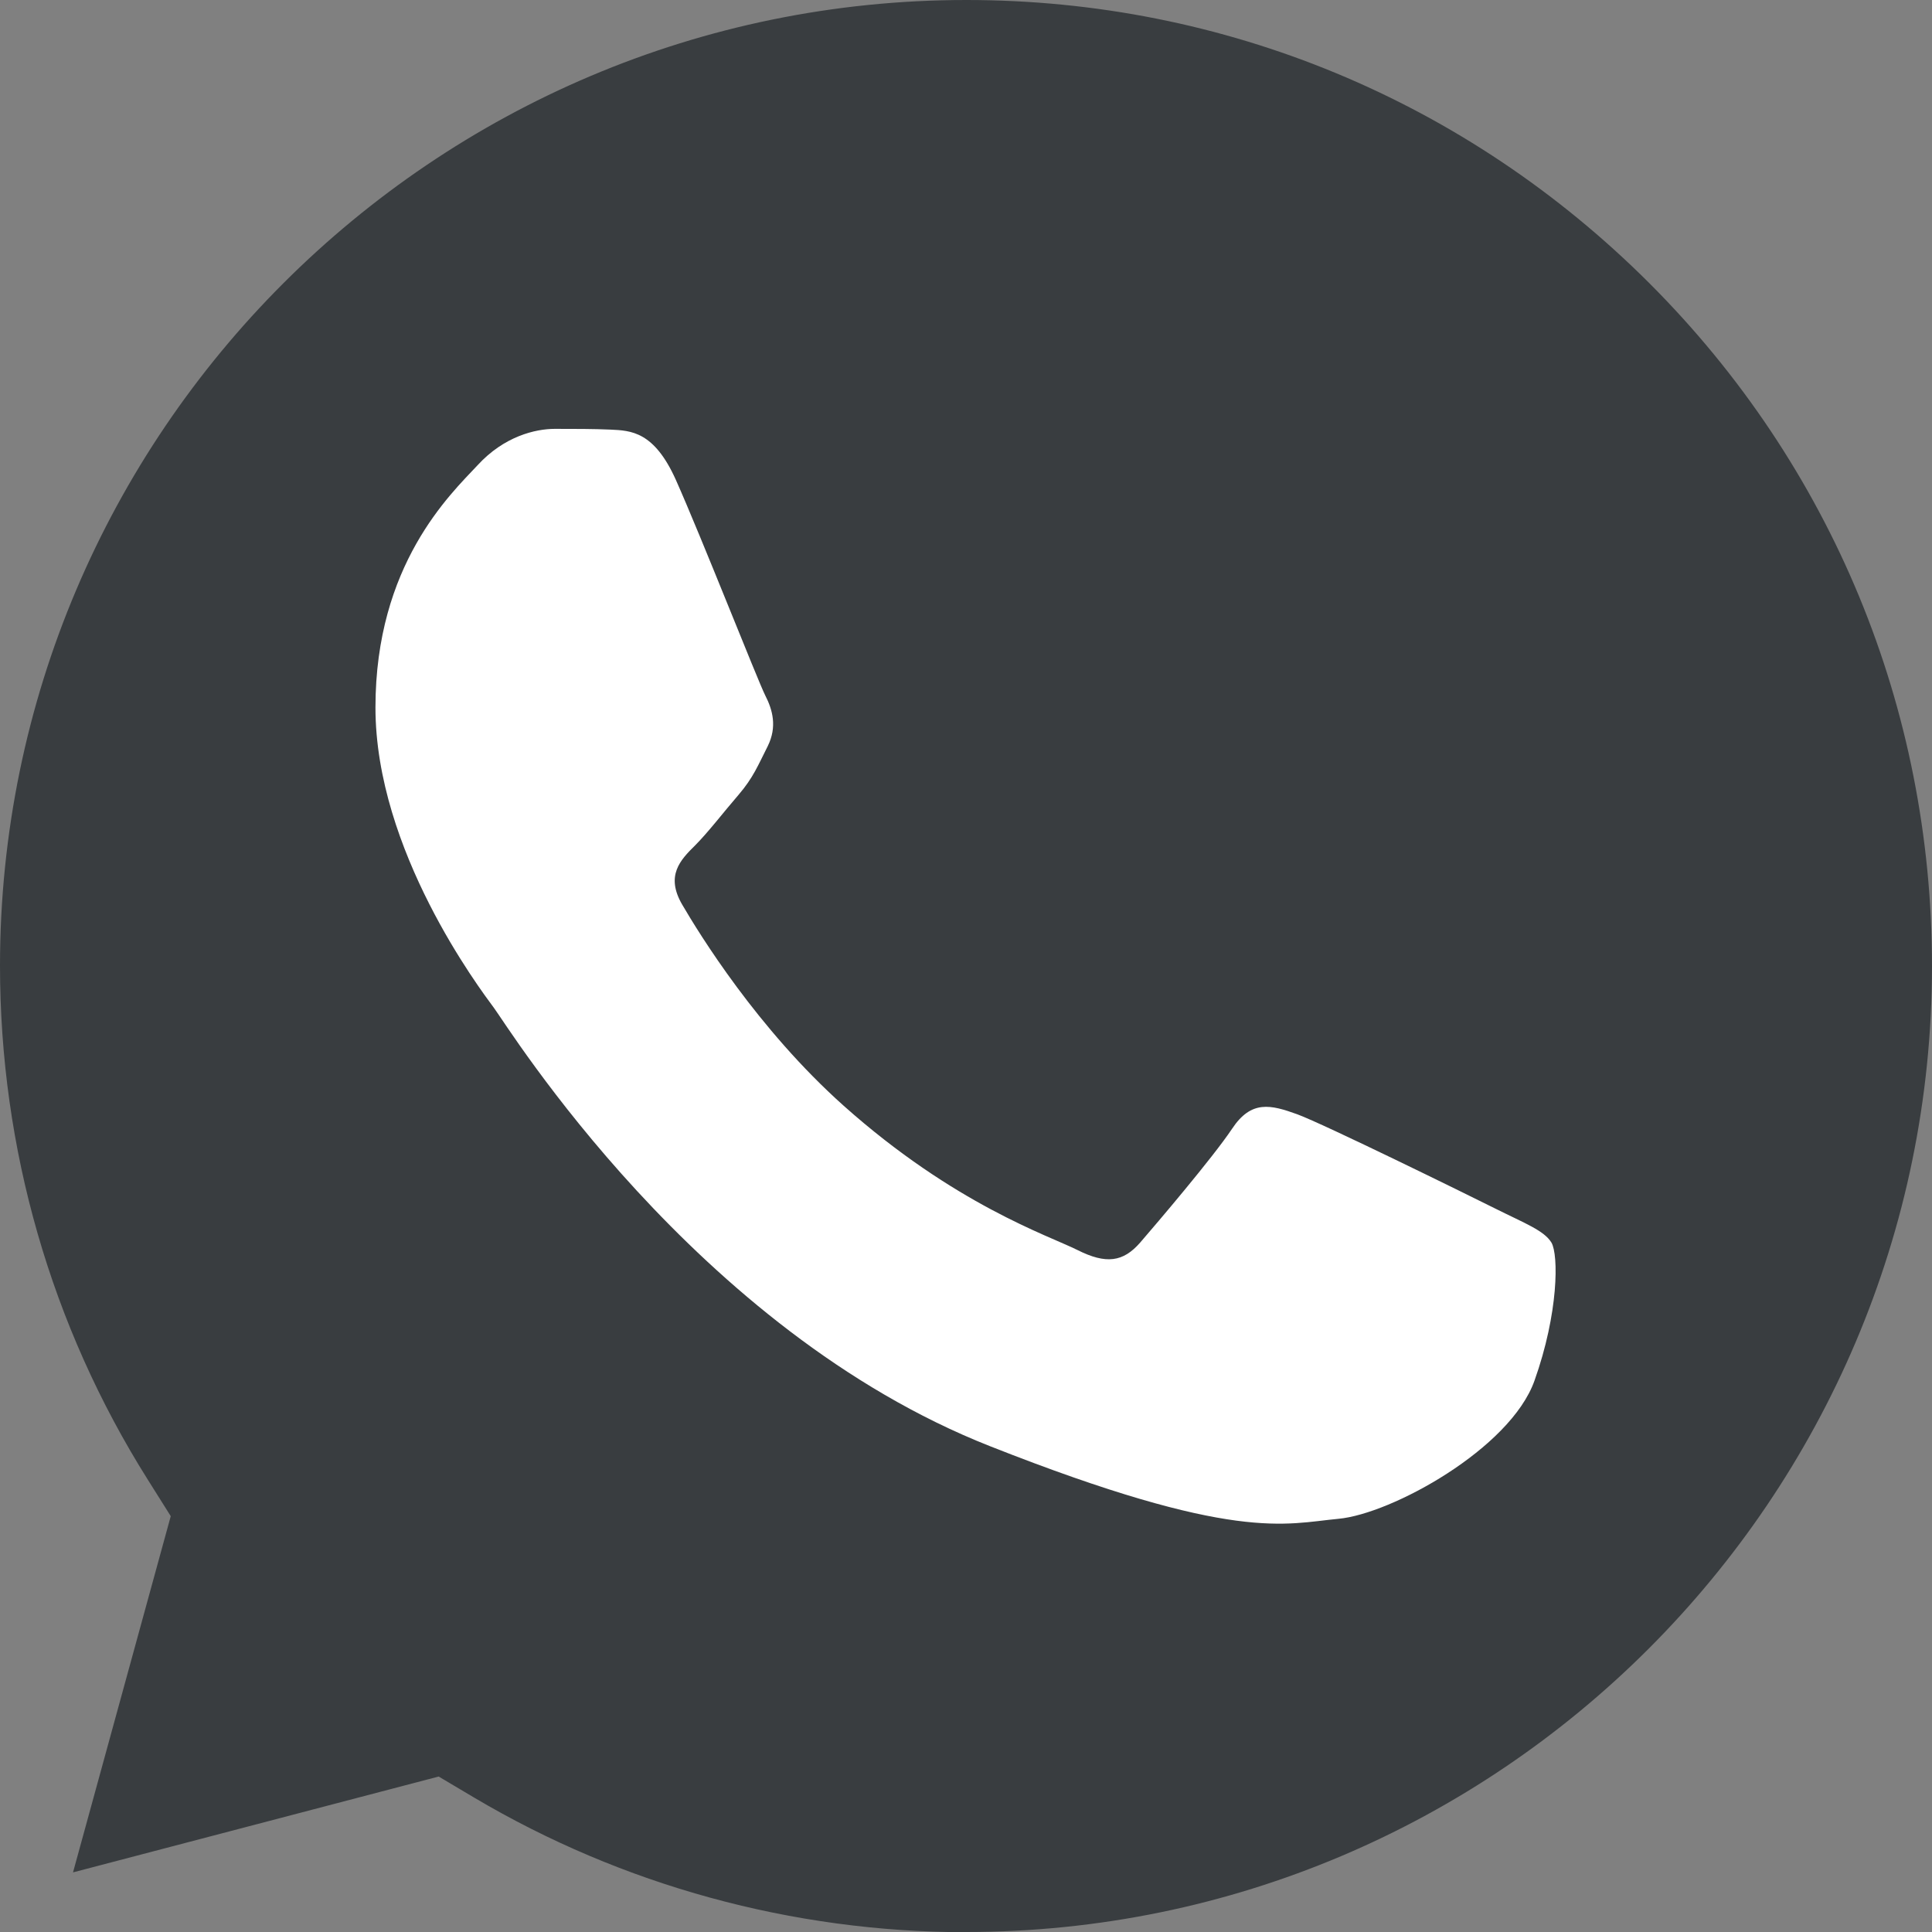<svg xmlns="http://www.w3.org/2000/svg" xmlns:xlink="http://www.w3.org/1999/xlink" id="Layer_1" viewBox="0 0 1024 1024"><rect x="0" y="0" width="1024" height="1024" fill="#808080" stroke="none"/><g><path fill="#393d40" d="M512 1024c282.2.0 511.8-229.6 512-511.8.0-136.8-53.1-265.4-149.8-362.1C777.4 53.4 648.9.0 512.2.0 229.8.0.1 229.6.0 511.8c0 96.7 27 190.9 78.3 272.4l12.2 19.4L38.7 992.4l193.8-50.8 18.7 11.1c78.6 46.6 168.7 71.3 260.6 71.4L512 1024z"/><path fill-rule="evenodd" clip-rule="evenodd" fill="#fff" d="M792.8 640.7c-15.4-7.7-91.1-44.9-105.2-50.1-14.1-5.1-24.4-7.7-34.6 7.7-10.3 15.4-39.8 50-48.7 60.3-9 10.3-18 11.6-33.3 3.9-15.4-7.7-65-24-123.8-76.4-45.7-40.8-76.6-91.2-85.6-106.6s-1-23.7 6.8-31.4c6.9-6.9 15.4-18 23.1-26.9 7.7-9 10.2-15.4 15.4-25.7 5.1-10.3 2.6-19.3-1.3-26.9-3.9-7.7-33.8-83.8-47.4-114.3-11.5-25.6-23.7-26.1-34.6-26.6-9-.4-19.2-.4-29.5-.4s-26.9 3.9-41 19.3C238.7 262 199 299.2 199 375s55.2 148.9 62.8 159.2c7.7 10.3 106.5 170.6 262.9 232.3 130 51.3 156.5 41.1 184.7 38.5s91.1-37.2 103.9-73.2c12.8-35.9 12.8-66.7 9-73.2C818.4 652.2 808.2 648.4 792.8 640.7z"/></g></svg>